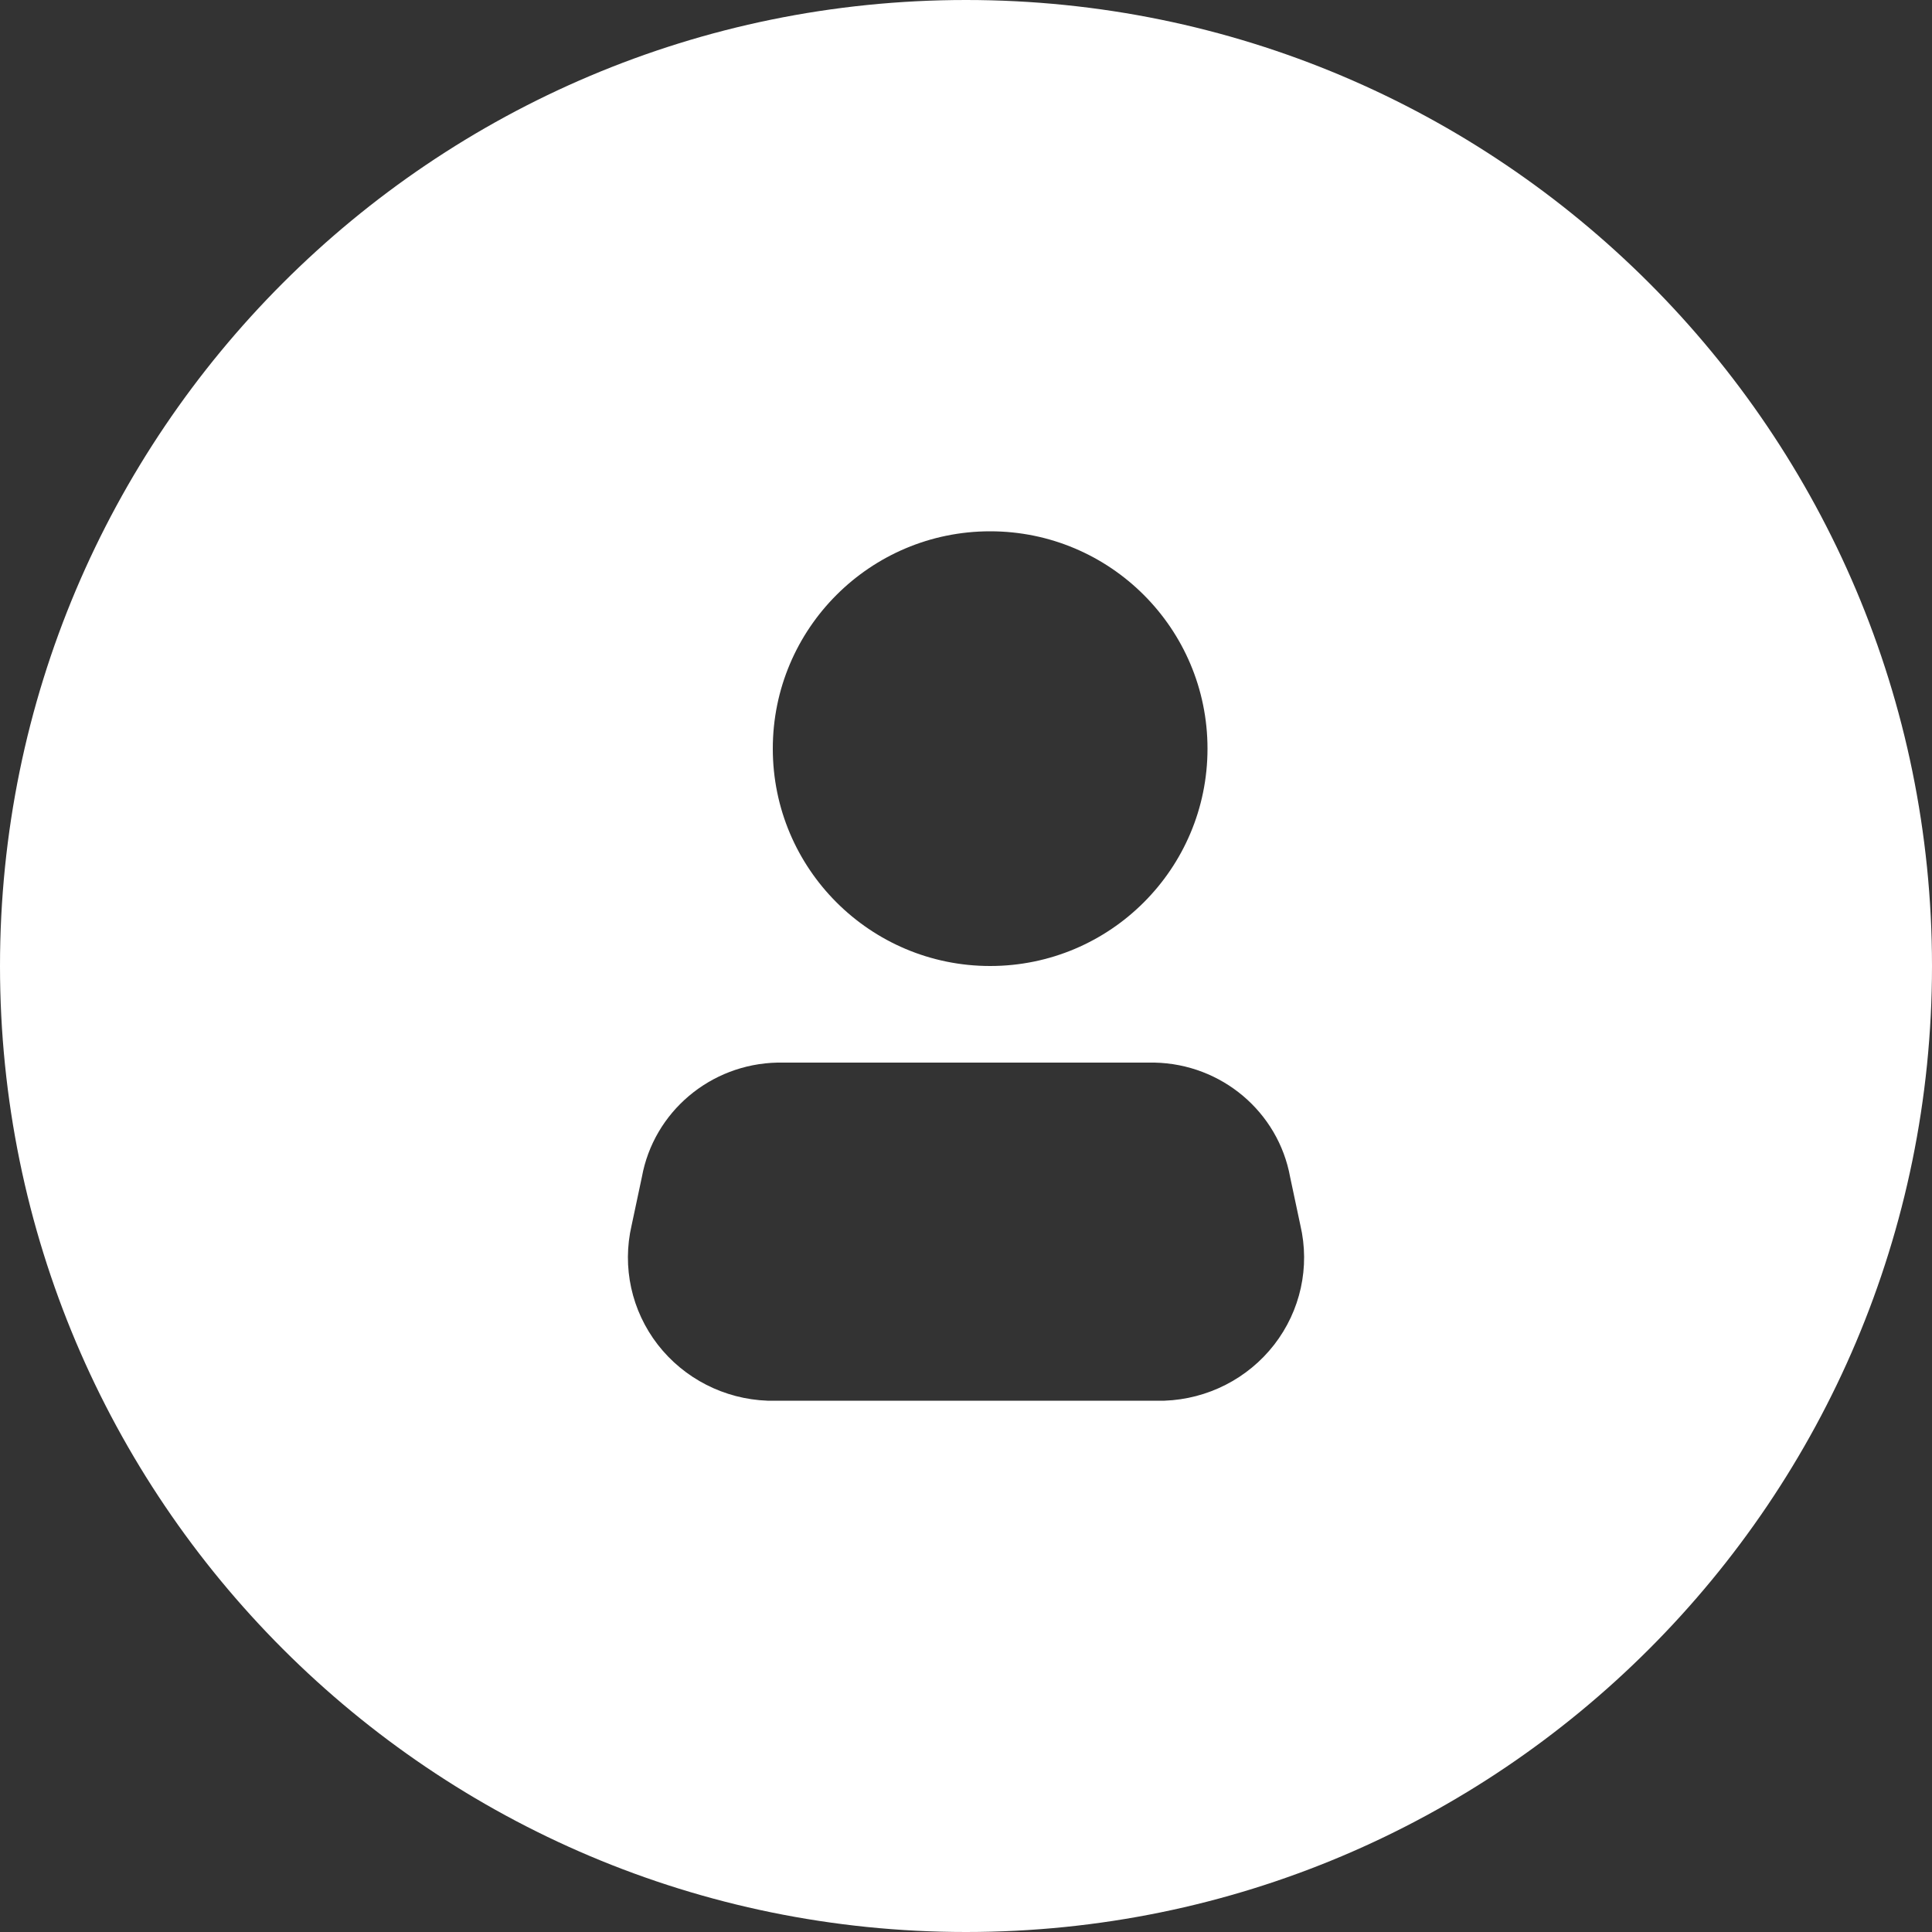 <svg width="40" height="40" viewBox="0 0 40 40" fill="none" xmlns="http://www.w3.org/2000/svg">
<rect x="0" y="0" width="40" height="40" fill="#333333" stroke="none"/>
<path fill-rule="evenodd" clip-rule="evenodd" d="M20 40C31.046 40 40 31.046 40 20C40 8.954 31.046 0 20 0C8.954 0 0 8.954 0 20C0 31.046 8.954 40 20 40ZM25 15.5C25 17.985 22.985 20 20.5 20C18.015 20 16 17.985 16 15.5C16 13.015 18.015 11 20.5 11C22.985 11 25 13.015 25 15.5ZM26.381 27.84C25.836 28.542 25.003 28.968 24.108 29H15.892C14.997 28.968 14.164 28.542 13.619 27.84C13.074 27.137 12.876 26.231 13.077 25.369L13.289 24.371C13.534 23.021 14.708 22.029 16.096 22H23.904C25.292 22.029 26.466 23.021 26.711 24.371L26.923 25.369C27.125 26.231 26.926 27.137 26.381 27.84Z" fill="white"/>
</svg>
